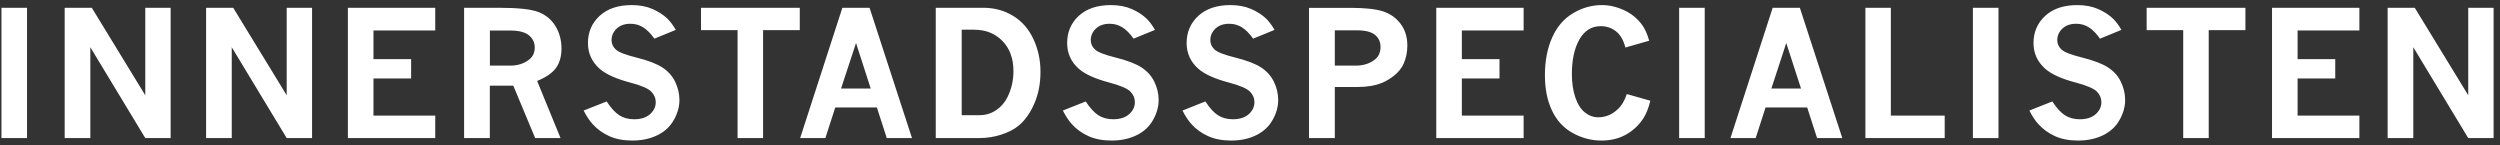<?xml version="1.0" encoding="UTF-8"?>
<svg width="344px" height="20px" viewBox="0 0 344 20" version="1.1" xmlns="http://www.w3.org/2000/svg" xmlns:xlink="http://www.w3.org/1999/xlink">
    <rect x="0" y="0" width="344" height="20" fill="#333333" stroke="none"/>
    <title>IN_Logo</title>
    <g id="Page-1" stroke="none" stroke-width="1" fill="none" fill-rule="evenodd">
        <g id="IN_Logo" fill="#ffffff" fill-rule="nonzero">
            <path d="M0.2,19 L3.72,19 L3.72,1.07 L0.2,1.07 L0.2,19 L0.2,19 Z M8.9,19 L12.43,19 L12.43,6.5 L19.99,19 L23.48,19 L23.48,1.07 L19.99,1.07 L19.99,13.11 L12.63,1.07 L8.9,1.07 L8.9,19 L8.9,19 Z M28.36,19 L31.89,19 L31.89,6.5 L39.45,19 L42.94,19 L42.94,1.07 L39.45,1.07 L39.45,13.11 L32.09,1.07 L28.36,1.07 L28.36,19 L28.36,19 Z M47.87,19 L59.89,19 L59.89,15.91 L51.39,15.91 L51.39,10.8 L56.57,10.8 L56.57,8.14 L51.39,8.14 L51.39,4.19 L59.89,4.19 L59.89,1.07 L47.87,1.07 L47.87,19 L47.87,19 Z M63.86,19 L67.4,19 L67.4,11.79 L70.63,11.79 L73.64,19 L77.13,19 L73.91,11.14 C75.14,10.64 76.01,10.04 76.51,9.34 C77.01,8.64 77.26,7.76 77.26,6.68 C77.26,5.52 76.98,4.49 76.43,3.59 C75.88,2.69 75.1,2.05 74.1,1.66 C73.1,1.27 71.31,1.07 68.7,1.07 L63.86,1.07 L63.86,19 L63.86,19 Z M70.22,4.2 C71.39,4.2 72.24,4.42 72.78,4.86 C73.31,5.3 73.58,5.85 73.58,6.52 C73.58,7.22 73.34,7.76 72.87,8.15 C72.14,8.74 71.26,9.03 70.23,9.03 L67.41,9.03 L67.41,4.2 L70.22,4.2 L70.22,4.2 Z M80.31,15.21 C80.72,16.01 81.13,16.63 81.54,17.07 C82.16,17.77 82.93,18.32 83.83,18.73 C84.73,19.14 85.8,19.34 87.02,19.34 C88.32,19.34 89.46,19.09 90.47,18.6 C91.47,18.11 92.22,17.4 92.73,16.49 C93.24,15.58 93.49,14.67 93.49,13.76 C93.49,12.9 93.29,12.06 92.9,11.25 C92.51,10.44 91.91,9.78 91.12,9.27 C90.33,8.76 89.16,8.32 87.62,7.93 C86.08,7.55 85.12,7.18 84.74,6.82 C84.35,6.46 84.15,6.03 84.15,5.53 C84.15,4.91 84.39,4.37 84.86,3.93 C85.33,3.49 85.96,3.27 86.75,3.27 C87.39,3.27 87.97,3.43 88.5,3.76 C89.02,4.09 89.54,4.61 90.04,5.32 L92.99,4.11 C92.61,3.47 92.24,2.97 91.87,2.6 C91.29,2.04 90.59,1.59 89.76,1.23 C88.93,0.87 87.98,0.7 86.92,0.7 C85.05,0.7 83.58,1.2 82.51,2.18 C81.44,3.17 80.9,4.42 80.9,5.92 C80.9,7.33 81.44,8.51 82.51,9.46 C83.37,10.22 84.8,10.86 86.79,11.38 C88.25,11.77 89.19,12.18 89.61,12.6 C90.02,13.02 90.23,13.51 90.23,14.06 C90.23,14.69 89.97,15.24 89.45,15.71 C88.93,16.17 88.2,16.41 87.26,16.41 C86.48,16.41 85.8,16.23 85.23,15.87 C84.66,15.51 84.07,14.87 83.48,13.96 L80.31,15.21 L80.31,15.21 Z M96.46,4.15 L101.49,4.15 L101.49,19 L105,19 L105,4.15 L110.05,4.15 L110.05,1.07 L96.46,1.07 L96.46,4.15 L96.46,4.15 Z M110.1,19 L113.57,19 L114.93,14.79 L120.66,14.79 L122.02,19 L125.49,19 L119.65,1.07 L115.91,1.07 L110.1,19 L110.1,19 Z M119.81,12.18 L115.73,12.18 L117.79,5.92 L119.81,12.18 L119.81,12.18 Z M128.76,19 L134.7,19 C135.79,19 136.83,18.84 137.82,18.51 C138.8,18.19 139.61,17.76 140.22,17.24 C141.08,16.51 141.79,15.5 142.34,14.21 C142.89,12.93 143.17,11.48 143.17,9.88 C143.17,8.27 142.85,6.78 142.21,5.4 C141.57,4.02 140.65,2.95 139.43,2.2 C138.21,1.45 136.83,1.07 135.28,1.07 L128.76,1.07 L128.76,19 L128.76,19 Z M134.06,4.09 C135.64,4.09 136.93,4.61 137.94,5.64 C138.95,6.68 139.45,8.06 139.45,9.79 C139.45,11.06 139.18,12.24 138.65,13.32 C138.28,14.08 137.76,14.69 137.08,15.15 C136.4,15.61 135.63,15.85 134.77,15.85 L132.33,15.85 L132.33,4.08 L134.06,4.08 L134.06,4.09 Z M146.25,15.21 C146.66,16.01 147.07,16.63 147.48,17.07 C148.1,17.77 148.87,18.32 149.77,18.73 C150.67,19.14 151.74,19.34 152.96,19.34 C154.26,19.34 155.4,19.09 156.41,18.6 C157.41,18.11 158.16,17.4 158.67,16.49 C159.18,15.58 159.43,14.67 159.43,13.76 C159.43,12.9 159.23,12.06 158.84,11.25 C158.44,10.44 157.85,9.78 157.06,9.27 C156.27,8.76 155.1,8.32 153.56,7.93 C152.02,7.55 151.06,7.18 150.68,6.82 C150.29,6.46 150.09,6.03 150.09,5.53 C150.09,4.91 150.33,4.37 150.8,3.93 C151.27,3.49 151.9,3.27 152.69,3.27 C153.33,3.27 153.91,3.43 154.44,3.76 C154.96,4.09 155.48,4.61 155.98,5.32 L158.93,4.11 C158.55,3.47 158.18,2.97 157.81,2.6 C157.23,2.04 156.53,1.59 155.69,1.23 C154.86,0.87 153.91,0.7 152.85,0.7 C150.98,0.7 149.51,1.2 148.44,2.18 C147.37,3.17 146.84,4.42 146.84,5.92 C146.84,7.33 147.37,8.51 148.44,9.46 C149.3,10.22 150.73,10.86 152.72,11.38 C154.18,11.77 155.12,12.18 155.54,12.6 C155.95,13.02 156.16,13.51 156.16,14.06 C156.16,14.69 155.9,15.24 155.37,15.71 C154.85,16.17 154.12,16.41 153.18,16.41 C152.4,16.41 151.72,16.23 151.15,15.87 C150.58,15.51 149.99,14.87 149.4,13.96 L146.25,15.21 L146.25,15.21 Z M162.71,15.21 C163.12,16.01 163.53,16.63 163.94,17.07 C164.56,17.77 165.33,18.32 166.23,18.73 C167.13,19.14 168.2,19.34 169.42,19.34 C170.72,19.34 171.87,19.09 172.86,18.6 C173.86,18.11 174.61,17.4 175.12,16.49 C175.63,15.58 175.88,14.67 175.88,13.76 C175.88,12.9 175.68,12.06 175.29,11.25 C174.89,10.44 174.3,9.78 173.51,9.27 C172.72,8.76 171.55,8.32 170.01,7.93 C168.47,7.55 167.51,7.18 167.13,6.82 C166.74,6.46 166.54,6.03 166.54,5.53 C166.54,4.91 166.78,4.37 167.25,3.93 C167.72,3.49 168.35,3.27 169.14,3.27 C169.78,3.27 170.36,3.43 170.89,3.76 C171.41,4.09 171.93,4.61 172.43,5.32 L175.38,4.11 C175,3.47 174.63,2.97 174.26,2.6 C173.68,2.04 172.98,1.59 172.14,1.23 C171.31,0.87 170.36,0.7 169.3,0.7 C167.43,0.7 165.96,1.2 164.89,2.18 C163.82,3.17 163.28,4.42 163.28,5.92 C163.28,7.33 163.82,8.51 164.89,9.46 C165.75,10.22 167.18,10.86 169.17,11.38 C170.63,11.77 171.57,12.18 171.99,12.6 C172.4,13.02 172.61,13.51 172.61,14.06 C172.61,14.69 172.35,15.24 171.83,15.71 C171.31,16.17 170.58,16.41 169.64,16.41 C168.86,16.41 168.18,16.23 167.61,15.87 C167.04,15.51 166.45,14.87 165.86,13.96 L162.71,15.21 L162.71,15.21 Z M180.11,19 L183.67,19 L183.67,11.97 L186.81,11.97 C188.11,11.97 189.23,11.78 190.19,11.39 C190.75,11.16 191.31,10.82 191.87,10.37 C192.43,9.92 192.84,9.4 193.12,8.81 C193.47,8.04 193.65,7.19 193.65,6.28 C193.65,5.1 193.34,4.1 192.73,3.29 C192.12,2.47 191.31,1.9 190.32,1.57 C189.32,1.24 187.81,1.08 185.79,1.08 L180.12,1.08 L180.12,19 L180.11,19 Z M186.65,4.17 C187.84,4.17 188.7,4.38 189.2,4.8 C189.71,5.22 189.96,5.77 189.96,6.45 C189.96,7.18 189.72,7.75 189.25,8.14 C188.53,8.73 187.63,9.03 186.55,9.03 L183.67,9.03 L183.67,4.17 L186.65,4.17 L186.65,4.17 Z M197.63,19 L209.65,19 L209.65,15.91 L201.15,15.91 L201.15,10.8 L206.33,10.8 L206.33,8.14 L201.15,8.14 L201.15,4.19 L209.65,4.19 L209.65,1.07 L197.63,1.07 L197.63,19 L197.63,19 Z M223.85,12.94 C223.54,13.87 223.11,14.58 222.56,15.07 C221.79,15.78 220.91,16.14 219.92,16.14 C219.26,16.14 218.65,15.92 218.09,15.48 C217.53,15.04 217.09,14.35 216.77,13.42 C216.45,12.49 216.29,11.41 216.29,10.17 C216.29,8.22 216.64,6.63 217.33,5.42 C218.03,4.21 219,3.6 220.25,3.6 C221.09,3.6 221.8,3.85 222.4,4.34 C223,4.84 223.41,5.57 223.65,6.54 L226.93,5.6 C226.66,4.65 226.31,3.88 225.86,3.3 C225.22,2.47 224.41,1.83 223.43,1.38 C222.45,0.93 221.45,0.7 220.42,0.7 C219.03,0.7 217.71,1.07 216.45,1.82 C215.19,2.57 214.23,3.68 213.57,5.18 C212.91,6.67 212.58,8.39 212.58,10.34 C212.58,12.21 212.9,13.83 213.55,15.2 C214.2,16.58 215.15,17.61 216.4,18.3 C217.65,18.99 218.96,19.34 220.34,19.34 C221.63,19.34 222.76,19.07 223.74,18.52 C224.72,17.97 225.52,17.22 226.14,16.26 C226.52,15.67 226.84,14.87 227.09,13.86 L223.85,12.94 L223.85,12.94 Z M231.05,19 L234.57,19 L234.57,1.07 L231.05,1.07 L231.05,19 L231.05,19 Z M238.11,19 L241.58,19 L242.94,14.79 L248.67,14.79 L250.03,19 L253.5,19 L247.66,1.07 L243.92,1.07 L238.11,19 L238.11,19 Z M247.82,12.18 L243.74,12.18 L245.79,5.92 L247.82,12.18 L247.82,12.18 Z M256.68,19 L267.59,19 L267.59,15.91 L260.18,15.91 L260.18,1.07 L256.68,1.07 L256.68,19 L256.68,19 Z M271.47,19 L274.99,19 L274.99,1.07 L271.47,1.07 L271.47,19 L271.47,19 Z M279.24,15.21 C279.65,16.01 280.06,16.63 280.47,17.07 C281.1,17.77 281.86,18.32 282.76,18.73 C283.66,19.14 284.73,19.34 285.95,19.34 C287.25,19.34 288.4,19.09 289.4,18.6 C290.4,18.11 291.15,17.4 291.66,16.49 C292.17,15.58 292.42,14.67 292.42,13.76 C292.42,12.9 292.22,12.06 291.83,11.25 C291.44,10.44 290.84,9.78 290.05,9.27 C289.26,8.76 288.09,8.32 286.55,7.93 C285.01,7.55 284.05,7.18 283.67,6.82 C283.28,6.46 283.08,6.03 283.08,5.53 C283.08,4.91 283.32,4.37 283.79,3.93 C284.26,3.49 284.89,3.27 285.68,3.27 C286.32,3.27 286.9,3.43 287.43,3.76 C287.95,4.09 288.46,4.61 288.96,5.32 L291.91,4.11 C291.53,3.47 291.16,2.97 290.79,2.6 C290.21,2.04 289.51,1.59 288.67,1.23 C287.84,0.87 286.89,0.7 285.83,0.7 C283.96,0.7 282.49,1.2 281.42,2.18 C280.35,3.17 279.81,4.42 279.81,5.92 C279.81,7.33 280.35,8.51 281.42,9.46 C282.28,10.22 283.7,10.86 285.7,11.38 C287.16,11.77 288.1,12.18 288.53,12.6 C288.94,13.02 289.15,13.51 289.15,14.06 C289.15,14.69 288.89,15.24 288.37,15.71 C287.85,16.17 287.12,16.41 286.18,16.41 C285.4,16.41 284.72,16.23 284.15,15.87 C283.58,15.51 282.99,14.87 282.4,13.96 L279.24,15.21 L279.24,15.21 Z M295.38,4.15 L300.41,4.15 L300.41,19 L303.92,19 L303.92,4.15 L308.97,4.15 L308.97,1.07 L295.38,1.07 L295.38,4.15 L295.38,4.15 Z M312.63,19 L324.65,19 L324.65,15.91 L316.15,15.91 L316.15,10.8 L321.33,10.8 L321.33,8.14 L316.15,8.14 L316.15,4.19 L324.65,4.19 L324.65,1.07 L312.63,1.07 L312.63,19 L312.63,19 Z M328.54,19 L332.07,19 L332.07,6.5 L339.63,19 L343.12,19 L343.12,1.07 L339.63,1.07 L339.63,13.11 L332.27,1.07 L328.54,1.07 L328.54,19 L328.54,19 Z" id="Shape"></path>
        </g>
    </g>
</svg>